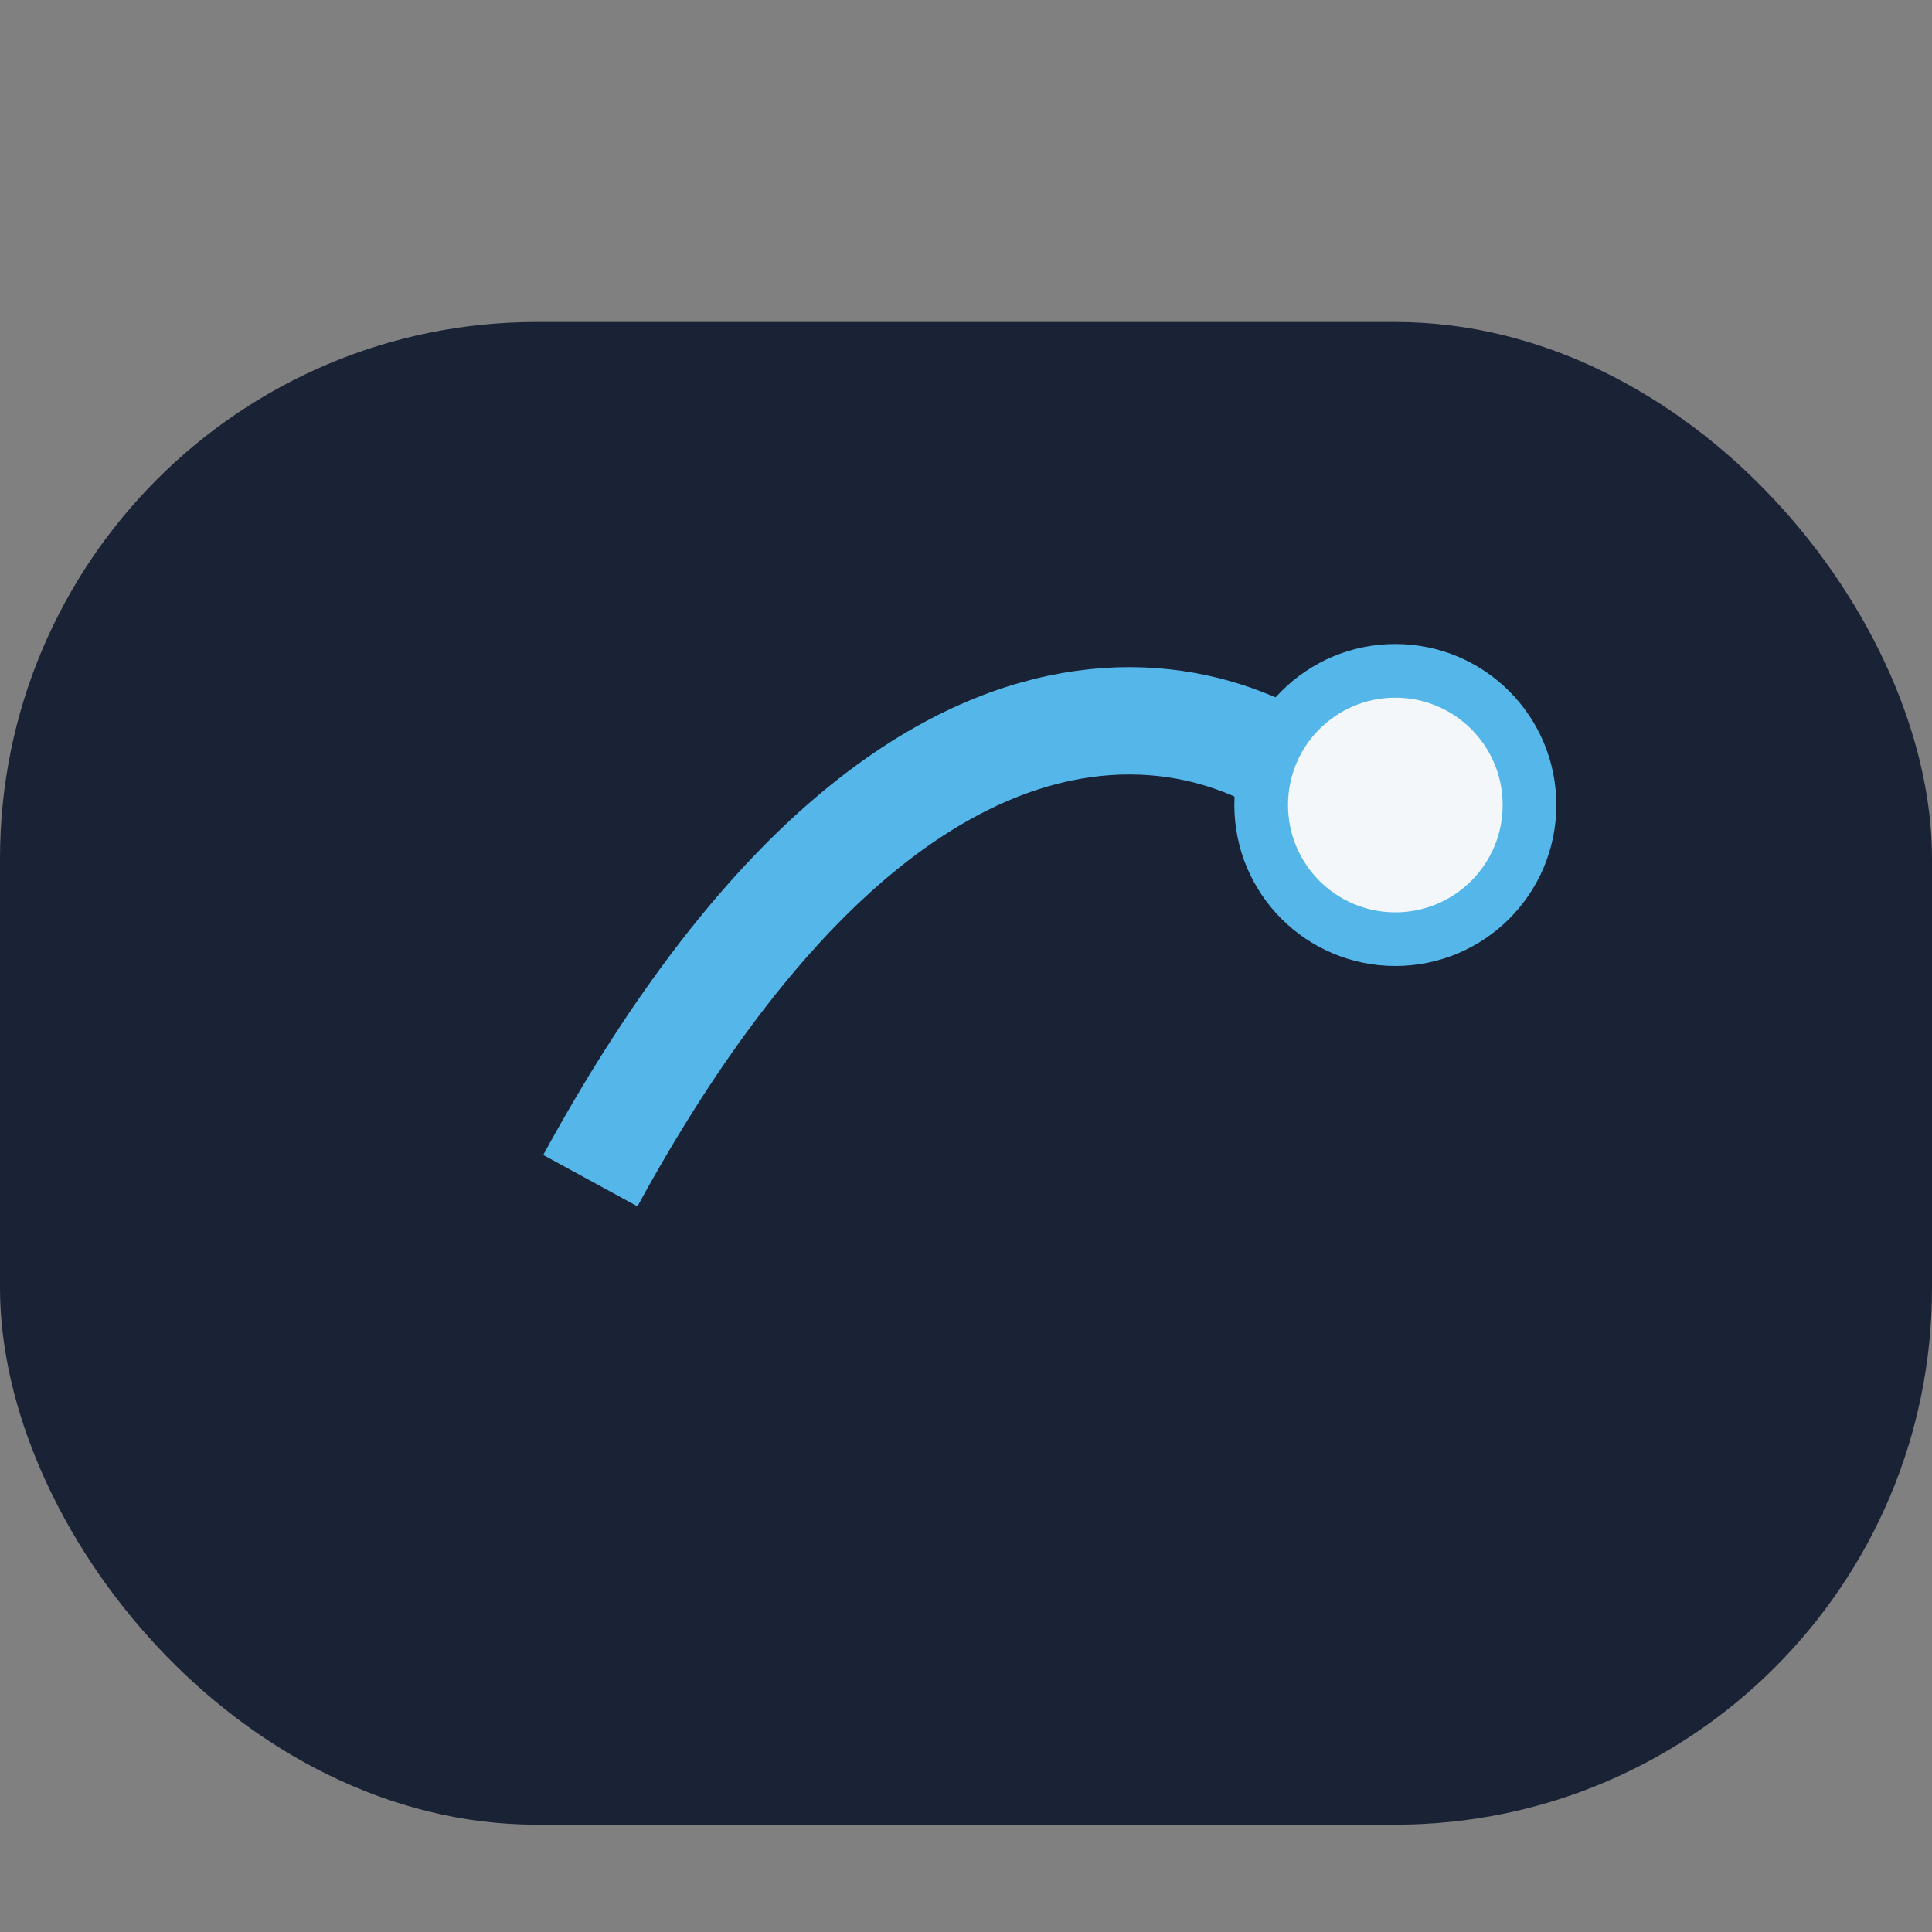 <?xml version="1.0" encoding="UTF-8"?>
<svg xmlns="http://www.w3.org/2000/svg" width="36" height="36" viewBox="0 0 36 36"><rect x="0" y="0" width="36" height="36" fill="#808080" stroke="none"/><rect x="0" y="6" width="36" height="28" rx="10" fill="#1A2236"/><path d="M11 22c6-11 12-9 14-7" stroke="#54B6E9" stroke-width="2" fill="none"/><circle cx="26" cy="15" r="2.5" fill="#F3F7FA" stroke="#54B6E9" stroke-width="1"/></svg>